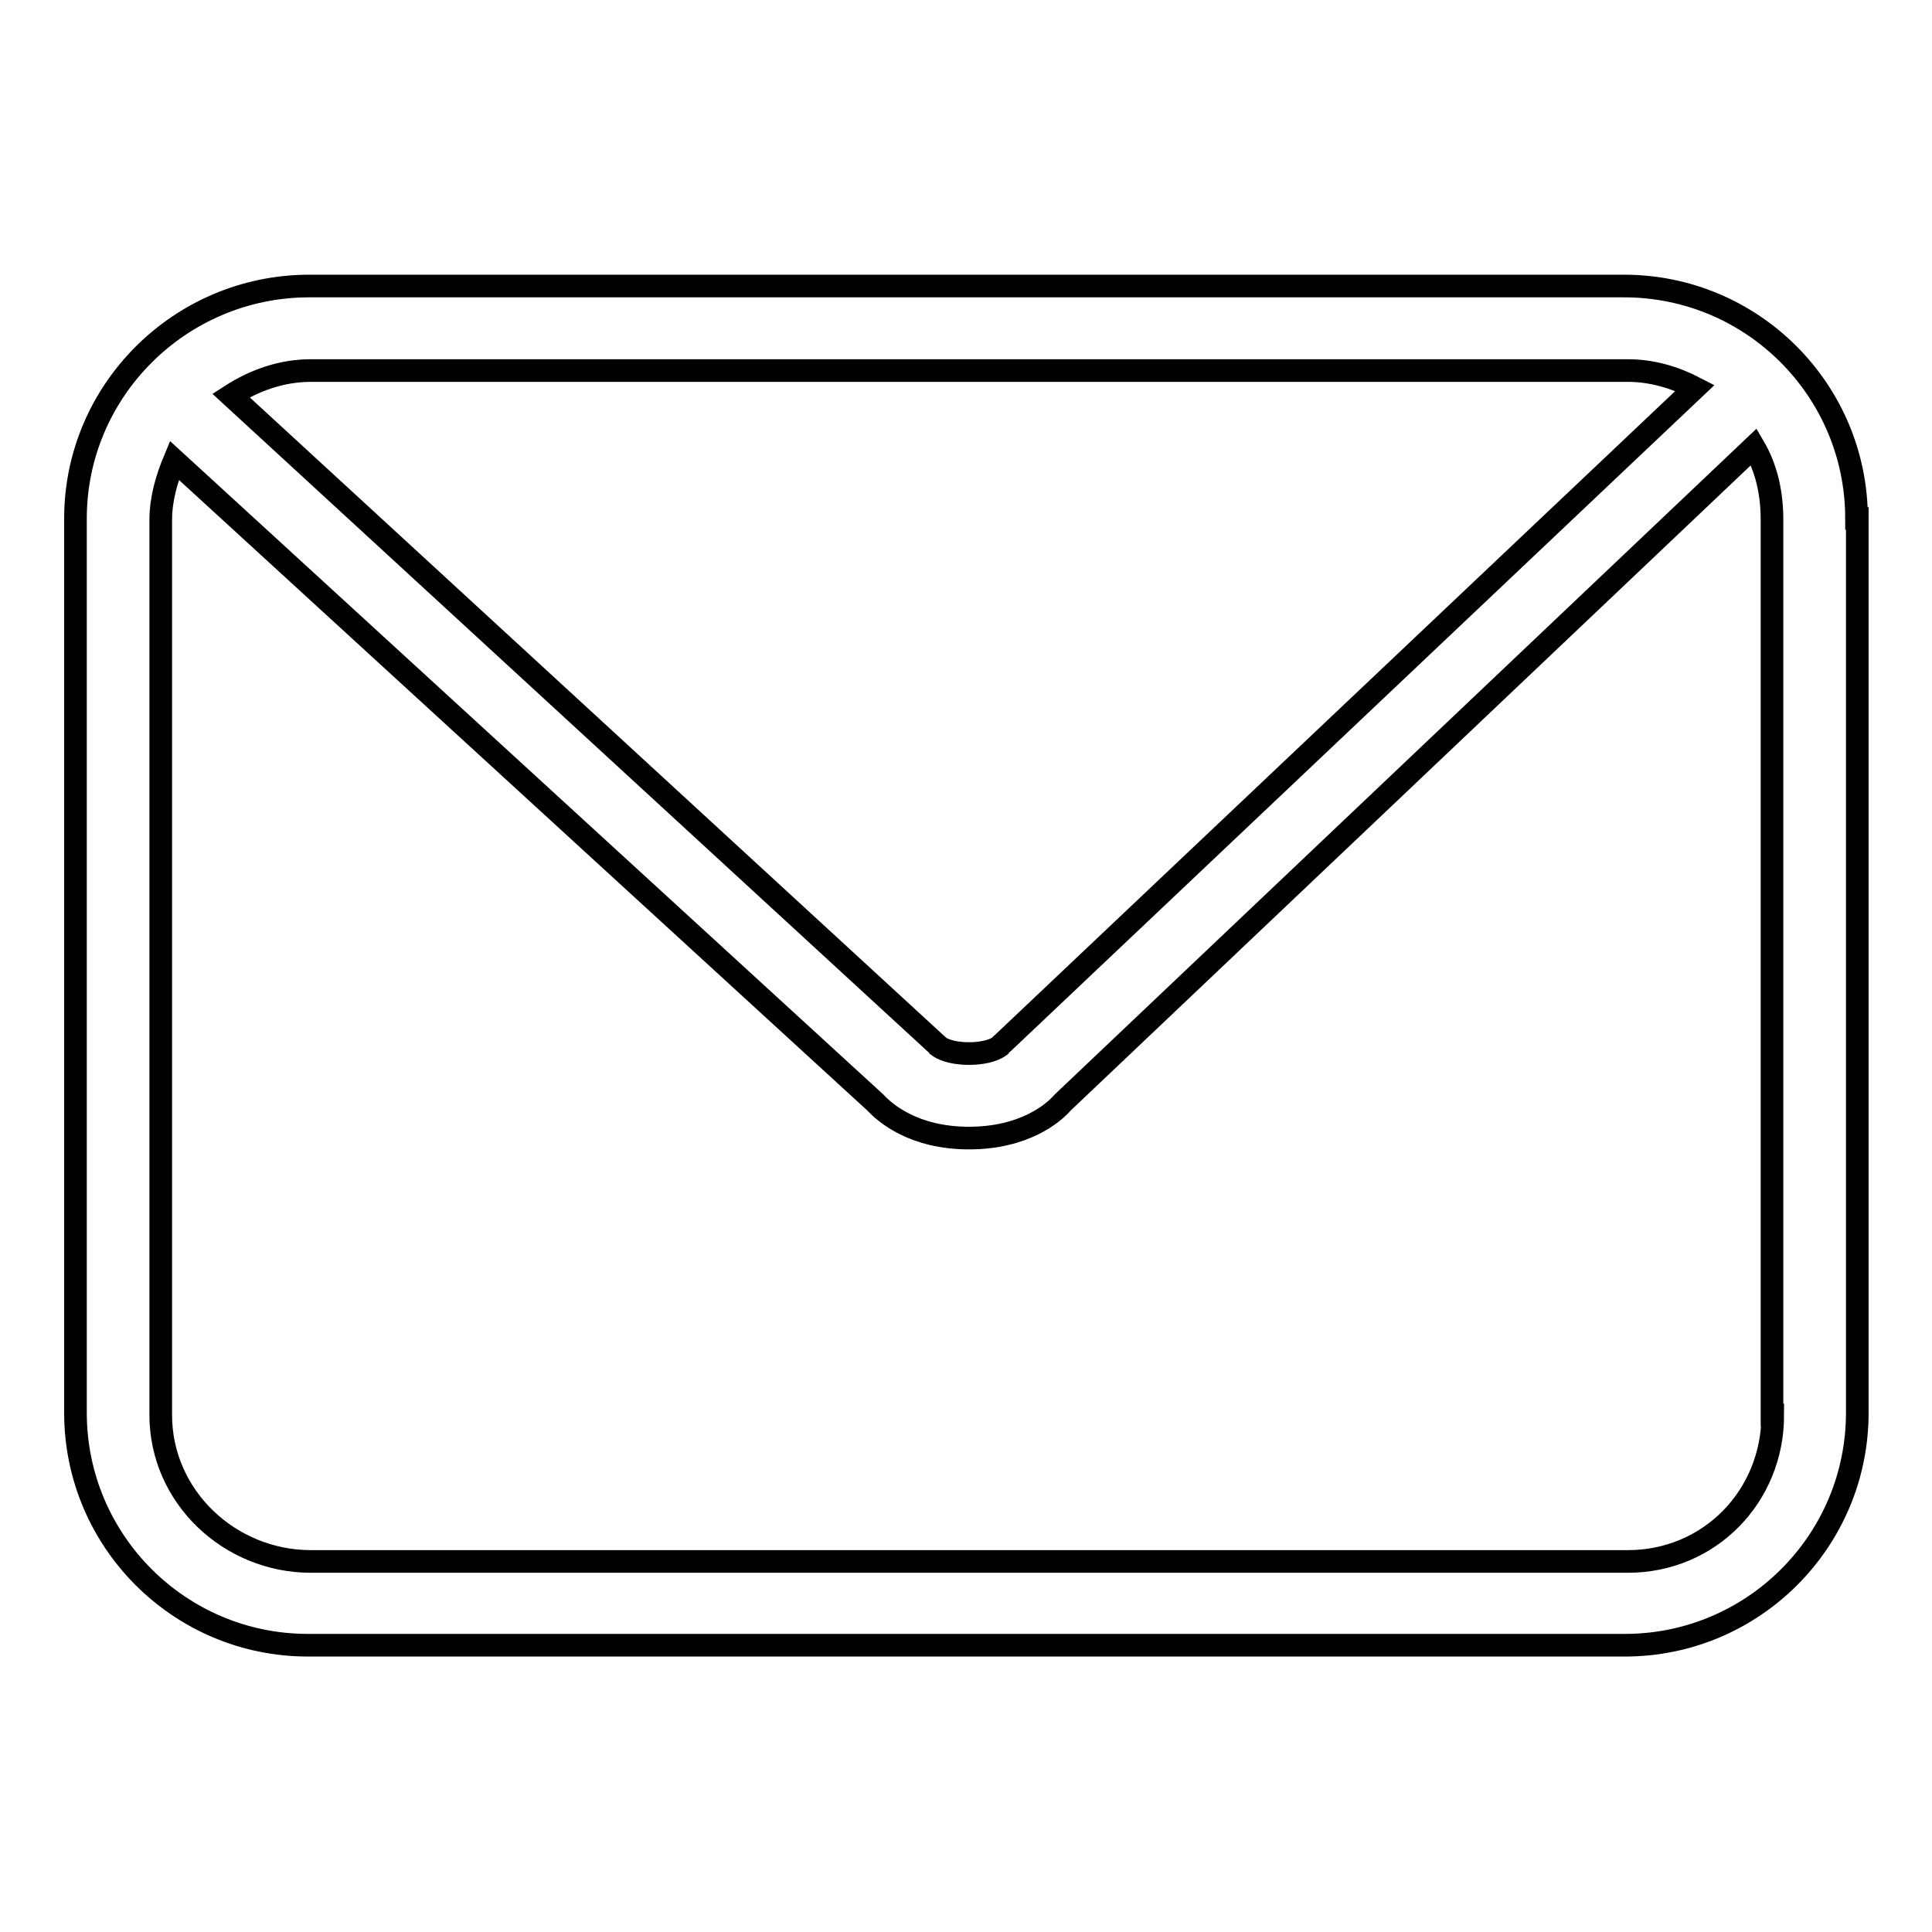 <?xml version="1.0" encoding="utf-8"?>
<!-- Svg Vector Icons : http://www.onlinewebfonts.com/icon -->
<!DOCTYPE svg PUBLIC "-//W3C//DTD SVG 1.1//EN" "http://www.w3.org/Graphics/SVG/1.1/DTD/svg11.dtd">
<svg version="1.1" xmlns="http://www.w3.org/2000/svg" xmlns:xlink="http://www.w3.org/1999/xlink" x="0px" y="0px" viewBox="0 0 256 256" enable-background="new 0 0 256 256" xml:space="preserve">
<g> <path stroke-width="3" fill-opacity="0" stroke="#000000"  d="M246,68.7c0-17-13.8-30.8-30.8-30.8H40.8C23.8,38,10,51.8,10,68.7v118.5c0,17,13.8,30.8,30.8,30.8h174.5 c17,0,30.8-13.8,30.8-30.8V68.7z M215.7,49.1c3.2,0,6.2,0.9,8.9,2.3L133,138.1c-0.3,0.3-0.3,0.2-0.5,0.5c-0.4,0.3-1.6,1-4.1,1 c-2.5,0-3.7-0.7-4.1-1c-0.2-0.3-0.2-0.2-0.5-0.5L30.6,52.4c3.1-2,6.7-3.3,10.6-3.3L215.7,49.1L215.7,49.1z M234.9,187.5 c0,10.8-8.4,19.4-19.2,19.4H41.2c-10.8,0-19.9-8.6-19.9-19.4V68.9c0-2.8,0.8-5.5,1.8-7.9l92.9,85.1c1.3,1.4,5.1,4.7,12.4,4.7 c7.3,0,11.2-3.3,12.4-4.7l91.6-86.9c1.7,2.9,2.4,6.2,2.4,9.7V187.5z"/></g>
</svg>